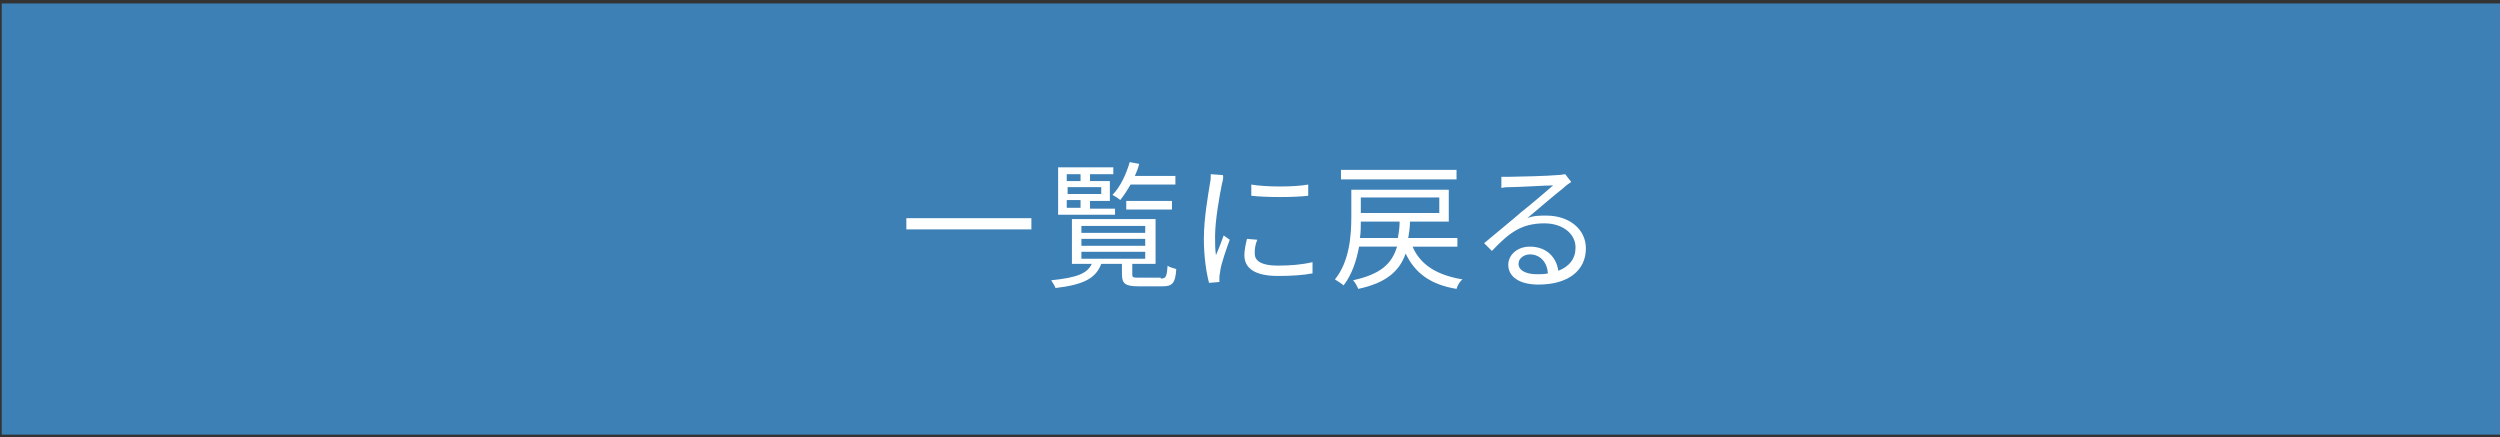 <?xml version="1.0" encoding="utf-8"?>
<!-- Generator: Adobe Illustrator 25.0.1, SVG Export Plug-In . SVG Version: 6.00 Build 0)  -->
<svg version="1.1" id="レイヤー_1" xmlns="http://www.w3.org/2000/svg" xmlns:xlink="http://www.w3.org/1999/xlink" x="0px"
	 y="0px" viewBox="0 0 289.9 50.7" style="enable-background:new 0 0 289.9 50.7;" xml:space="preserve">
<rect x="0" y="0" width="289.9" height="50.7" fill="#333333" stroke="none"/>
<style type="text/css">
	.st0{fill:#3C80B6;}
	.st1{fill:#FFFFFF;}
</style>
<rect x="0.2" y="0.4" class="st0" width="290" height="50"/>
<g>
	<g>
		<path class="st1" d="M119.6,25.3v1.3h-14.5v-1.3H119.6z"/>
		<path class="st1" d="M134.6,32.3c0.6,0,0.7-0.2,0.8-1.5c0.2,0.2,0.7,0.3,1,0.4c-0.1,1.7-0.5,2-1.6,2H132c-1.5,0-1.9-0.3-1.9-1.4
			v-1.2h-2.4c-0.6,1.6-1.9,2.4-5.3,2.8c-0.1-0.3-0.4-0.7-0.5-0.9c3-0.3,4.2-0.8,4.7-1.9h-2.3v-5.2h9.7v5.2h-2.7v1.2
			c0,0.4,0.1,0.4,0.9,0.4H134.6z M129.3,24.9h-6.6v-5.5h6.4v0.8h-2.7v0.8h2.3v2.3h-2.3v0.9h2.9V24.9z M123.7,20.2v0.8h1.6v-0.8
			H123.7z M127.7,21.7h-3.9v0.8h3.9V21.7z M123.7,24.1h1.6v-0.9h-1.6V24.1z M125.4,27h7.4v-0.8h-7.4V27z M125.4,28.5h7.4v-0.8h-7.4
			V28.5z M125.4,30h7.4v-0.8h-7.4V30z M131.1,21.4c-0.4,0.7-0.8,1.3-1.2,1.8c-0.2-0.2-0.7-0.5-0.9-0.6c0.9-0.9,1.6-2.4,2-3.8
			l1.1,0.2c-0.1,0.5-0.3,0.9-0.5,1.4h4.7v1H131.1z M130.6,24.3v-1h5.3v1H130.6z"/>
		<path class="st1" d="M141.7,21.3c-0.3,1.5-0.8,4.3-0.8,6.1c0,0.8,0,1.5,0.1,2.2c0.3-0.7,0.7-1.7,0.9-2.3l0.7,0.5
			c-0.4,1.1-1,2.8-1.1,3.6c0,0.2-0.1,0.5-0.1,0.7c0,0.2,0,0.4,0,0.6l-1.2,0.1c-0.3-1.1-0.6-3-0.6-5.1c0-2.4,0.5-5.1,0.7-6.4
			c0.1-0.4,0.1-0.8,0.1-1.1l1.4,0.1C141.9,20.5,141.8,21,141.7,21.3z M145.5,29.4c0,0.7,0.5,1.4,2.7,1.4c1.4,0,2.7-0.1,4-0.4l0,1.3
			c-1,0.2-2.4,0.3-4,0.3c-2.7,0-3.9-0.9-3.9-2.4c0-0.5,0.1-1.1,0.3-1.9l1.2,0.1C145.5,28.5,145.5,29,145.5,29.4z M151.7,21.4v1.3
			c-1.7,0.2-4.8,0.2-6.6,0v-1.3C146.8,21.7,150.1,21.7,151.7,21.4z"/>
		<path class="st1" d="M163.8,28.6c0.9,2.1,2.8,3.3,5.8,3.8c-0.3,0.2-0.6,0.7-0.7,1.1c-3-0.5-4.8-1.8-5.9-4.1
			c-0.7,2-2.2,3.4-5.5,4.1c-0.1-0.3-0.4-0.8-0.6-1c3.2-0.7,4.5-1.9,5.1-3.9h-4.4c-0.3,1.6-0.8,3.2-1.8,4.5c-0.2-0.2-0.7-0.5-1-0.7
			c1.7-2.1,1.9-5.1,1.9-7.3V22H168v3.7h-4.5c0,0.7-0.1,1.3-0.2,1.9h5.7v1H163.8z M168.9,20.8h-13.4v-1.1h13.4V20.8z M162.1,27.6
			c0.1-0.6,0.2-1.2,0.2-1.9h-4.5c0,0.6,0,1.2-0.1,1.9H162.1z M157.8,22.9v1.8h9.1v-1.8H157.8z"/>
		<path class="st1" d="M175.1,20.5c0.8,0,4.6-0.1,5.5-0.2c0.5,0,0.7-0.1,0.9-0.1l0.7,0.9c-0.3,0.2-0.6,0.4-0.9,0.7
			c-0.8,0.6-3,2.5-4.2,3.5c0.7-0.3,1.5-0.3,2.2-0.3c2.7,0,4.6,1.6,4.6,3.8c0,2.6-2.1,4.2-5.5,4.2c-2.2,0-3.5-0.9-3.5-2.3
			c0-1.1,1-2.1,2.5-2.1c2,0,3.1,1.3,3.3,2.8c1.3-0.5,2-1.4,2-2.7c0-1.6-1.5-2.8-3.6-2.8c-2.7,0-4.1,1.1-6.1,3.2l-0.9-0.9
			c1.3-1.1,3.4-2.8,4.3-3.6c0.9-0.7,2.9-2.4,3.7-3.1c-0.8,0-4,0.2-4.9,0.2c-0.4,0-0.7,0-1.1,0.1l0-1.3
			C174.4,20.5,174.8,20.5,175.1,20.5z M178.2,31.8c0.5,0,0.9,0,1.3-0.1c-0.1-1.3-0.9-2.2-2.1-2.2c-0.7,0-1.3,0.5-1.3,1
			C176,31.3,176.9,31.8,178.2,31.8z"/>
	</g>
</g>
</svg>
